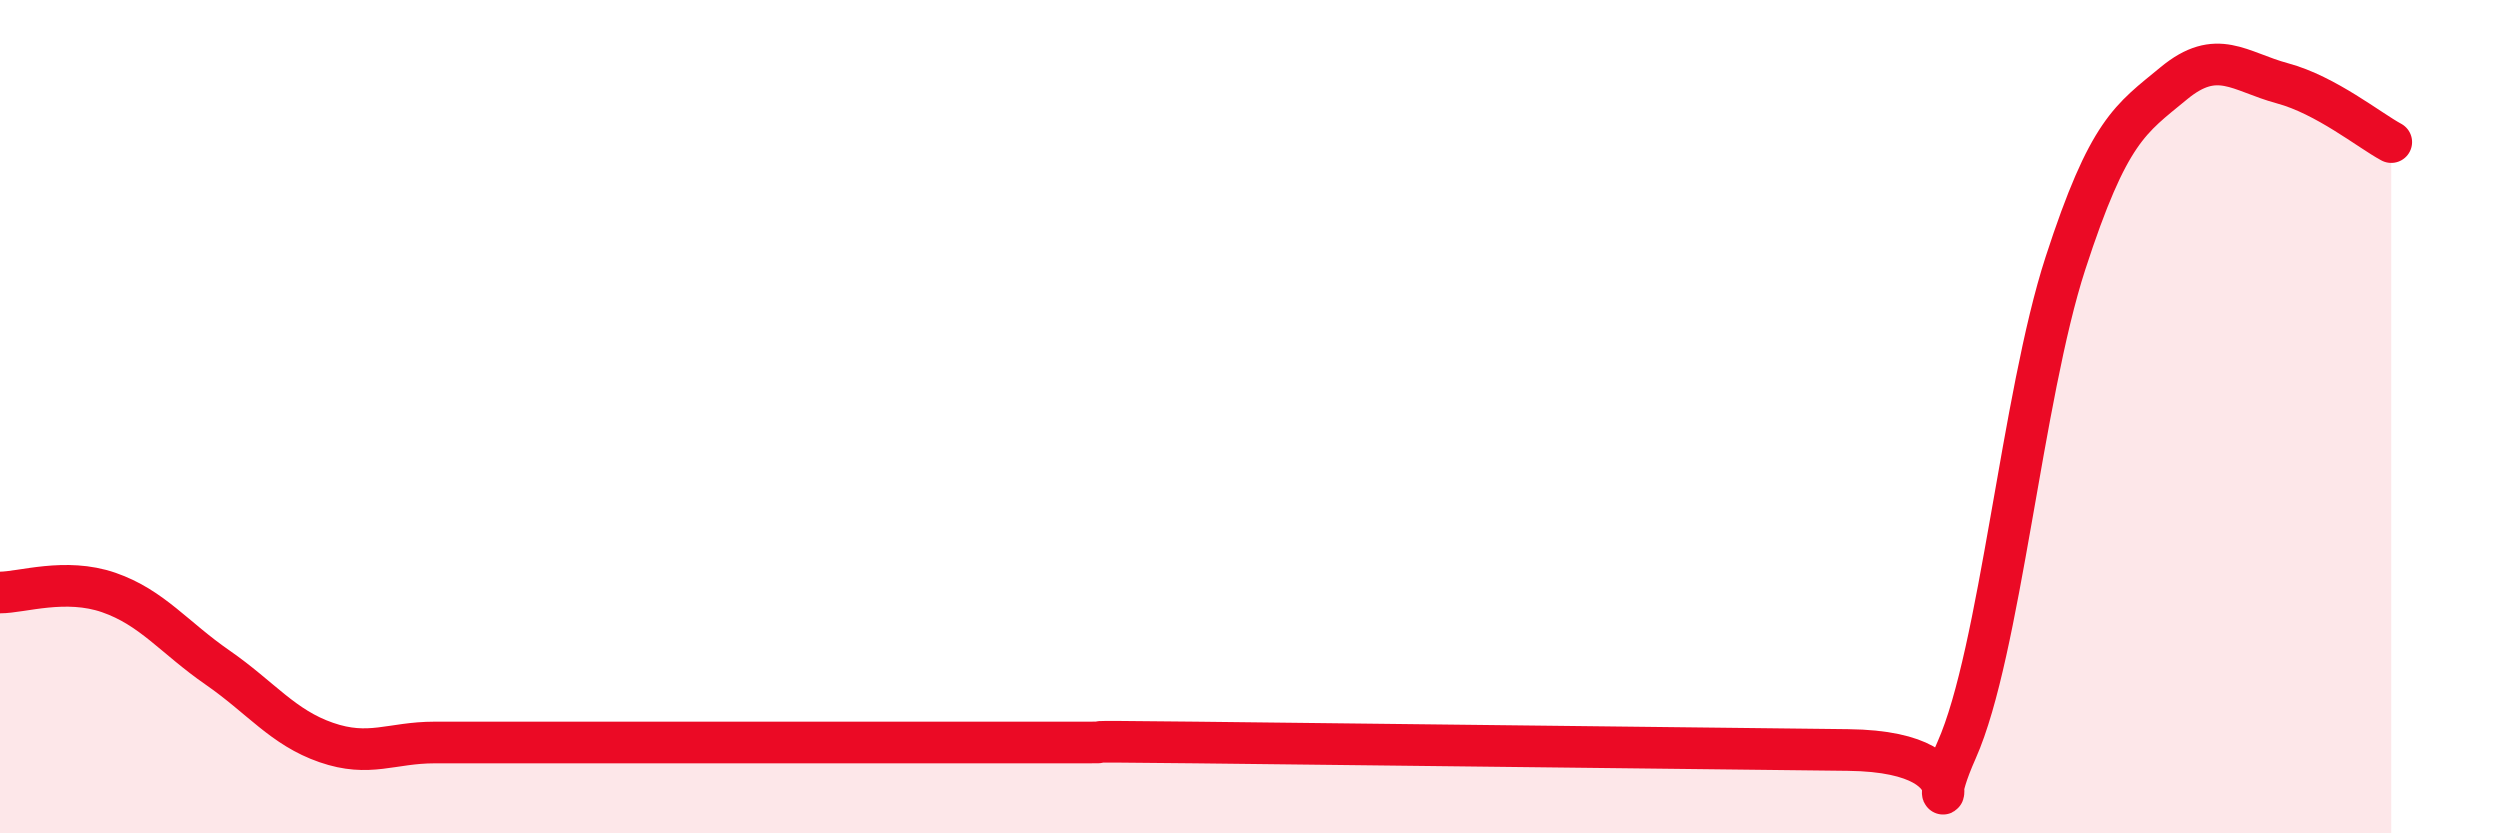
    <svg width="60" height="20" viewBox="0 0 60 20" xmlns="http://www.w3.org/2000/svg">
      <path
        d="M 0,14.22 C 0.52,14.22 1.57,13.86 2.61,14.22 C 3.65,14.58 4.18,15.3 5.22,16.02 C 6.26,16.74 6.79,17.46 7.83,17.82 C 8.87,18.18 9.39,17.82 10.43,17.82 C 11.47,17.82 12,17.82 13.04,17.82 C 14.08,17.82 14.61,17.82 15.65,17.82 C 16.69,17.82 17.22,17.82 18.26,17.82 C 19.3,17.82 19.83,17.82 20.87,17.82 C 21.91,17.82 22.44,17.82 23.48,17.82 C 24.52,17.82 25.05,17.82 26.09,17.82 C 27.13,17.82 25.05,17.78 28.7,17.82 C 32.35,17.86 40.7,17.96 44.35,18 C 48,18.04 45.92,20.34 46.96,18 C 48,15.66 48.53,9.52 49.57,6.32 C 50.61,3.12 51.13,2.86 52.17,2 C 53.21,1.14 53.74,1.72 54.78,2 C 55.82,2.28 56.87,3.13 57.39,3.41L57.39 20L0 20Z"
        fill="#EB0A25"
        opacity="0.1"
        stroke-linecap="round"
        stroke-linejoin="round"
      />
      <path
        d="M 0,14.22 C 0.52,14.22 1.57,13.86 2.61,14.22 C 3.65,14.58 4.18,15.3 5.22,16.02 C 6.26,16.74 6.79,17.46 7.83,17.82 C 8.87,18.18 9.39,17.82 10.43,17.82 C 11.47,17.82 12,17.82 13.04,17.82 C 14.08,17.82 14.61,17.82 15.65,17.82 C 16.69,17.82 17.22,17.82 18.26,17.82 C 19.3,17.82 19.83,17.82 20.87,17.82 C 21.91,17.82 22.44,17.82 23.48,17.82 C 24.52,17.82 25.05,17.82 26.09,17.82 C 27.13,17.82 25.05,17.78 28.7,17.82 C 32.35,17.86 40.7,17.96 44.35,18 C 48,18.04 45.92,20.34 46.96,18 C 48,15.66 48.53,9.52 49.57,6.32 C 50.61,3.12 51.13,2.86 52.17,2 C 53.21,1.14 53.74,1.72 54.78,2 C 55.82,2.28 56.87,3.13 57.39,3.41"
        stroke="#EB0A25"
        stroke-width="1"
        fill="none"
        stroke-linecap="round"
        stroke-linejoin="round"
      />
    </svg>
  